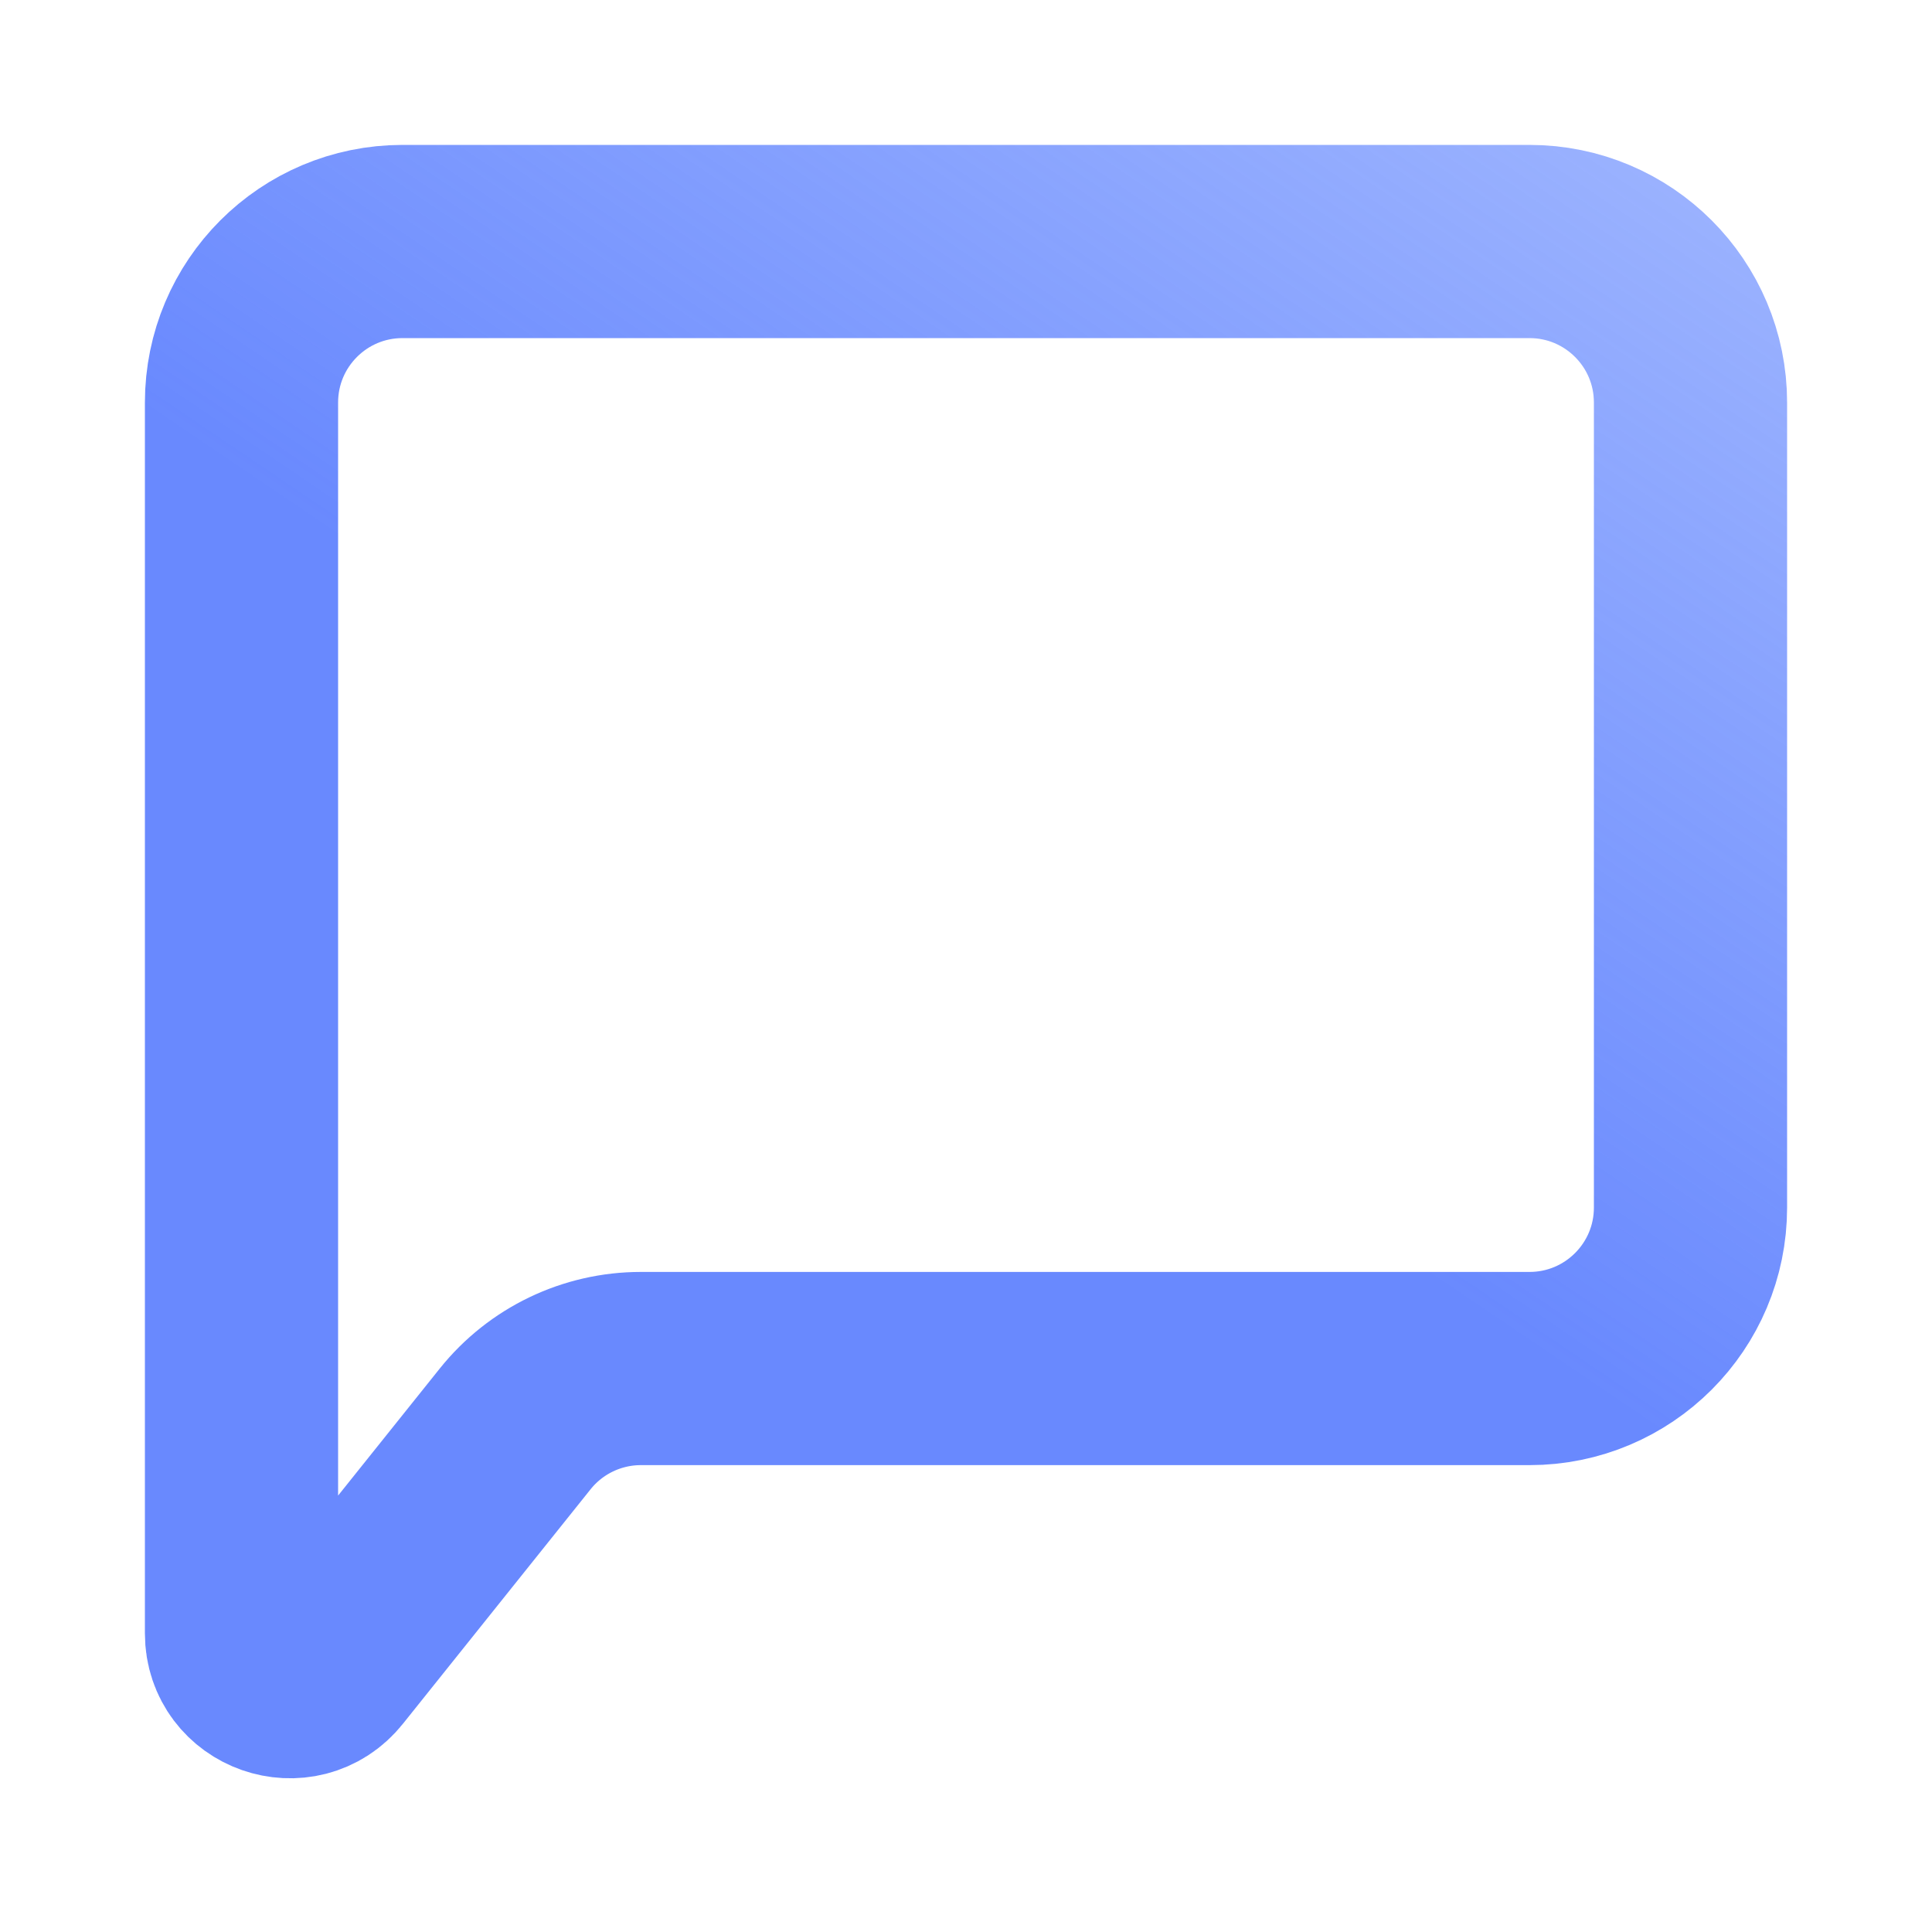 <svg width="20" height="20" viewBox="0 0 20 20" fill="none" xmlns="http://www.w3.org/2000/svg">
<path d="M2.5 16.908V4.167C2.5 3.246 3.246 2.5 4.167 2.5H15.833C16.754 2.5 17.5 3.246 17.5 4.167V12.5C17.5 13.421 16.754 14.167 15.833 14.167H6.634C6.128 14.167 5.649 14.397 5.333 14.792L3.39 17.22C3.095 17.589 2.5 17.381 2.5 16.908Z" stroke="url(#paint0_linear_27856_11516)" stroke-width="2"/>
<defs>
<linearGradient id="paint0_linear_27856_11516" x1="10" y1="10" x2="29.167" y2="-18.333" gradientUnits="userSpaceOnUse">
<stop stop-color="#6989FE"/>
<stop offset="1" stop-color="#7098FE" stop-opacity="0"/>
</linearGradient>
</defs>
</svg>
